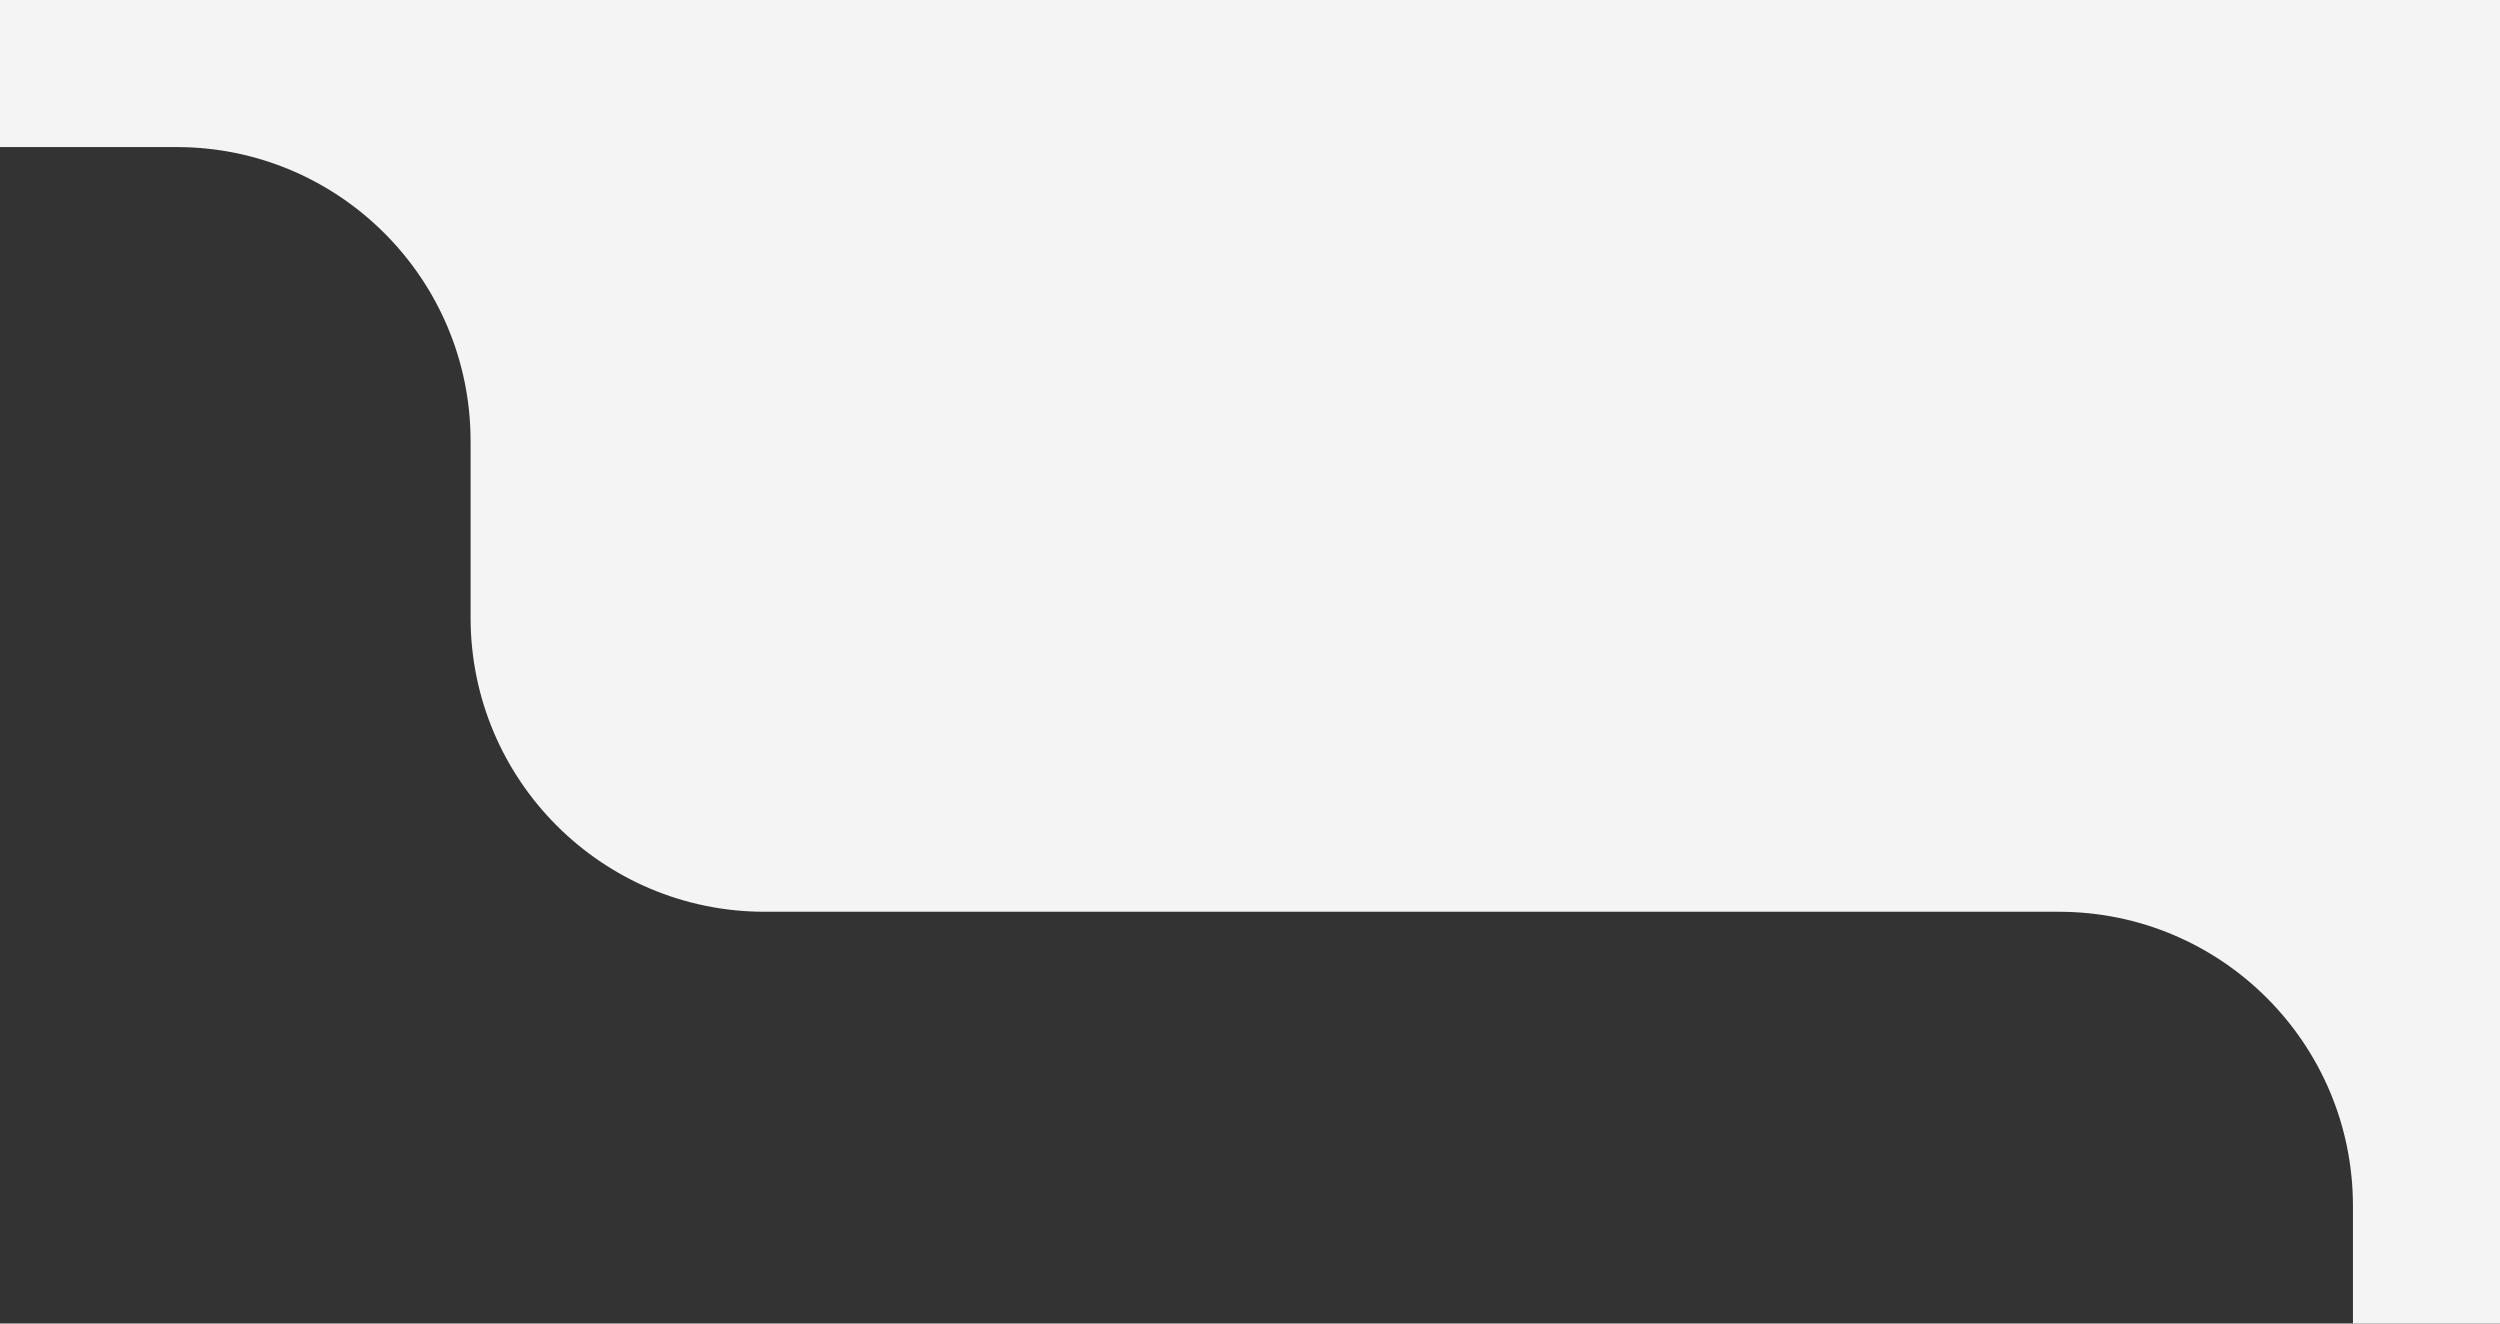 <?xml version="1.0" encoding="UTF-8"?> <svg xmlns="http://www.w3.org/2000/svg" width="170" height="90" viewBox="0 0 170 90" fill="none"><rect x="0" y="0" width="170" height="90" fill="#333333" stroke="none"/><g clip-path="url(#clip0_361_2947)"><path fill-rule="evenodd" clip-rule="evenodd" d="M170 0H0V10H12C23.046 10 32 18.954 32 30V42C32 53.046 40.954 62 52 62H140C151.046 62 160 70.954 160 82V90H170V0Z" fill="#F4F4F4"></path></g><defs><clipPath id="clip0_361_2947"><rect width="170" height="90" fill="white"></rect></clipPath></defs></svg> 
